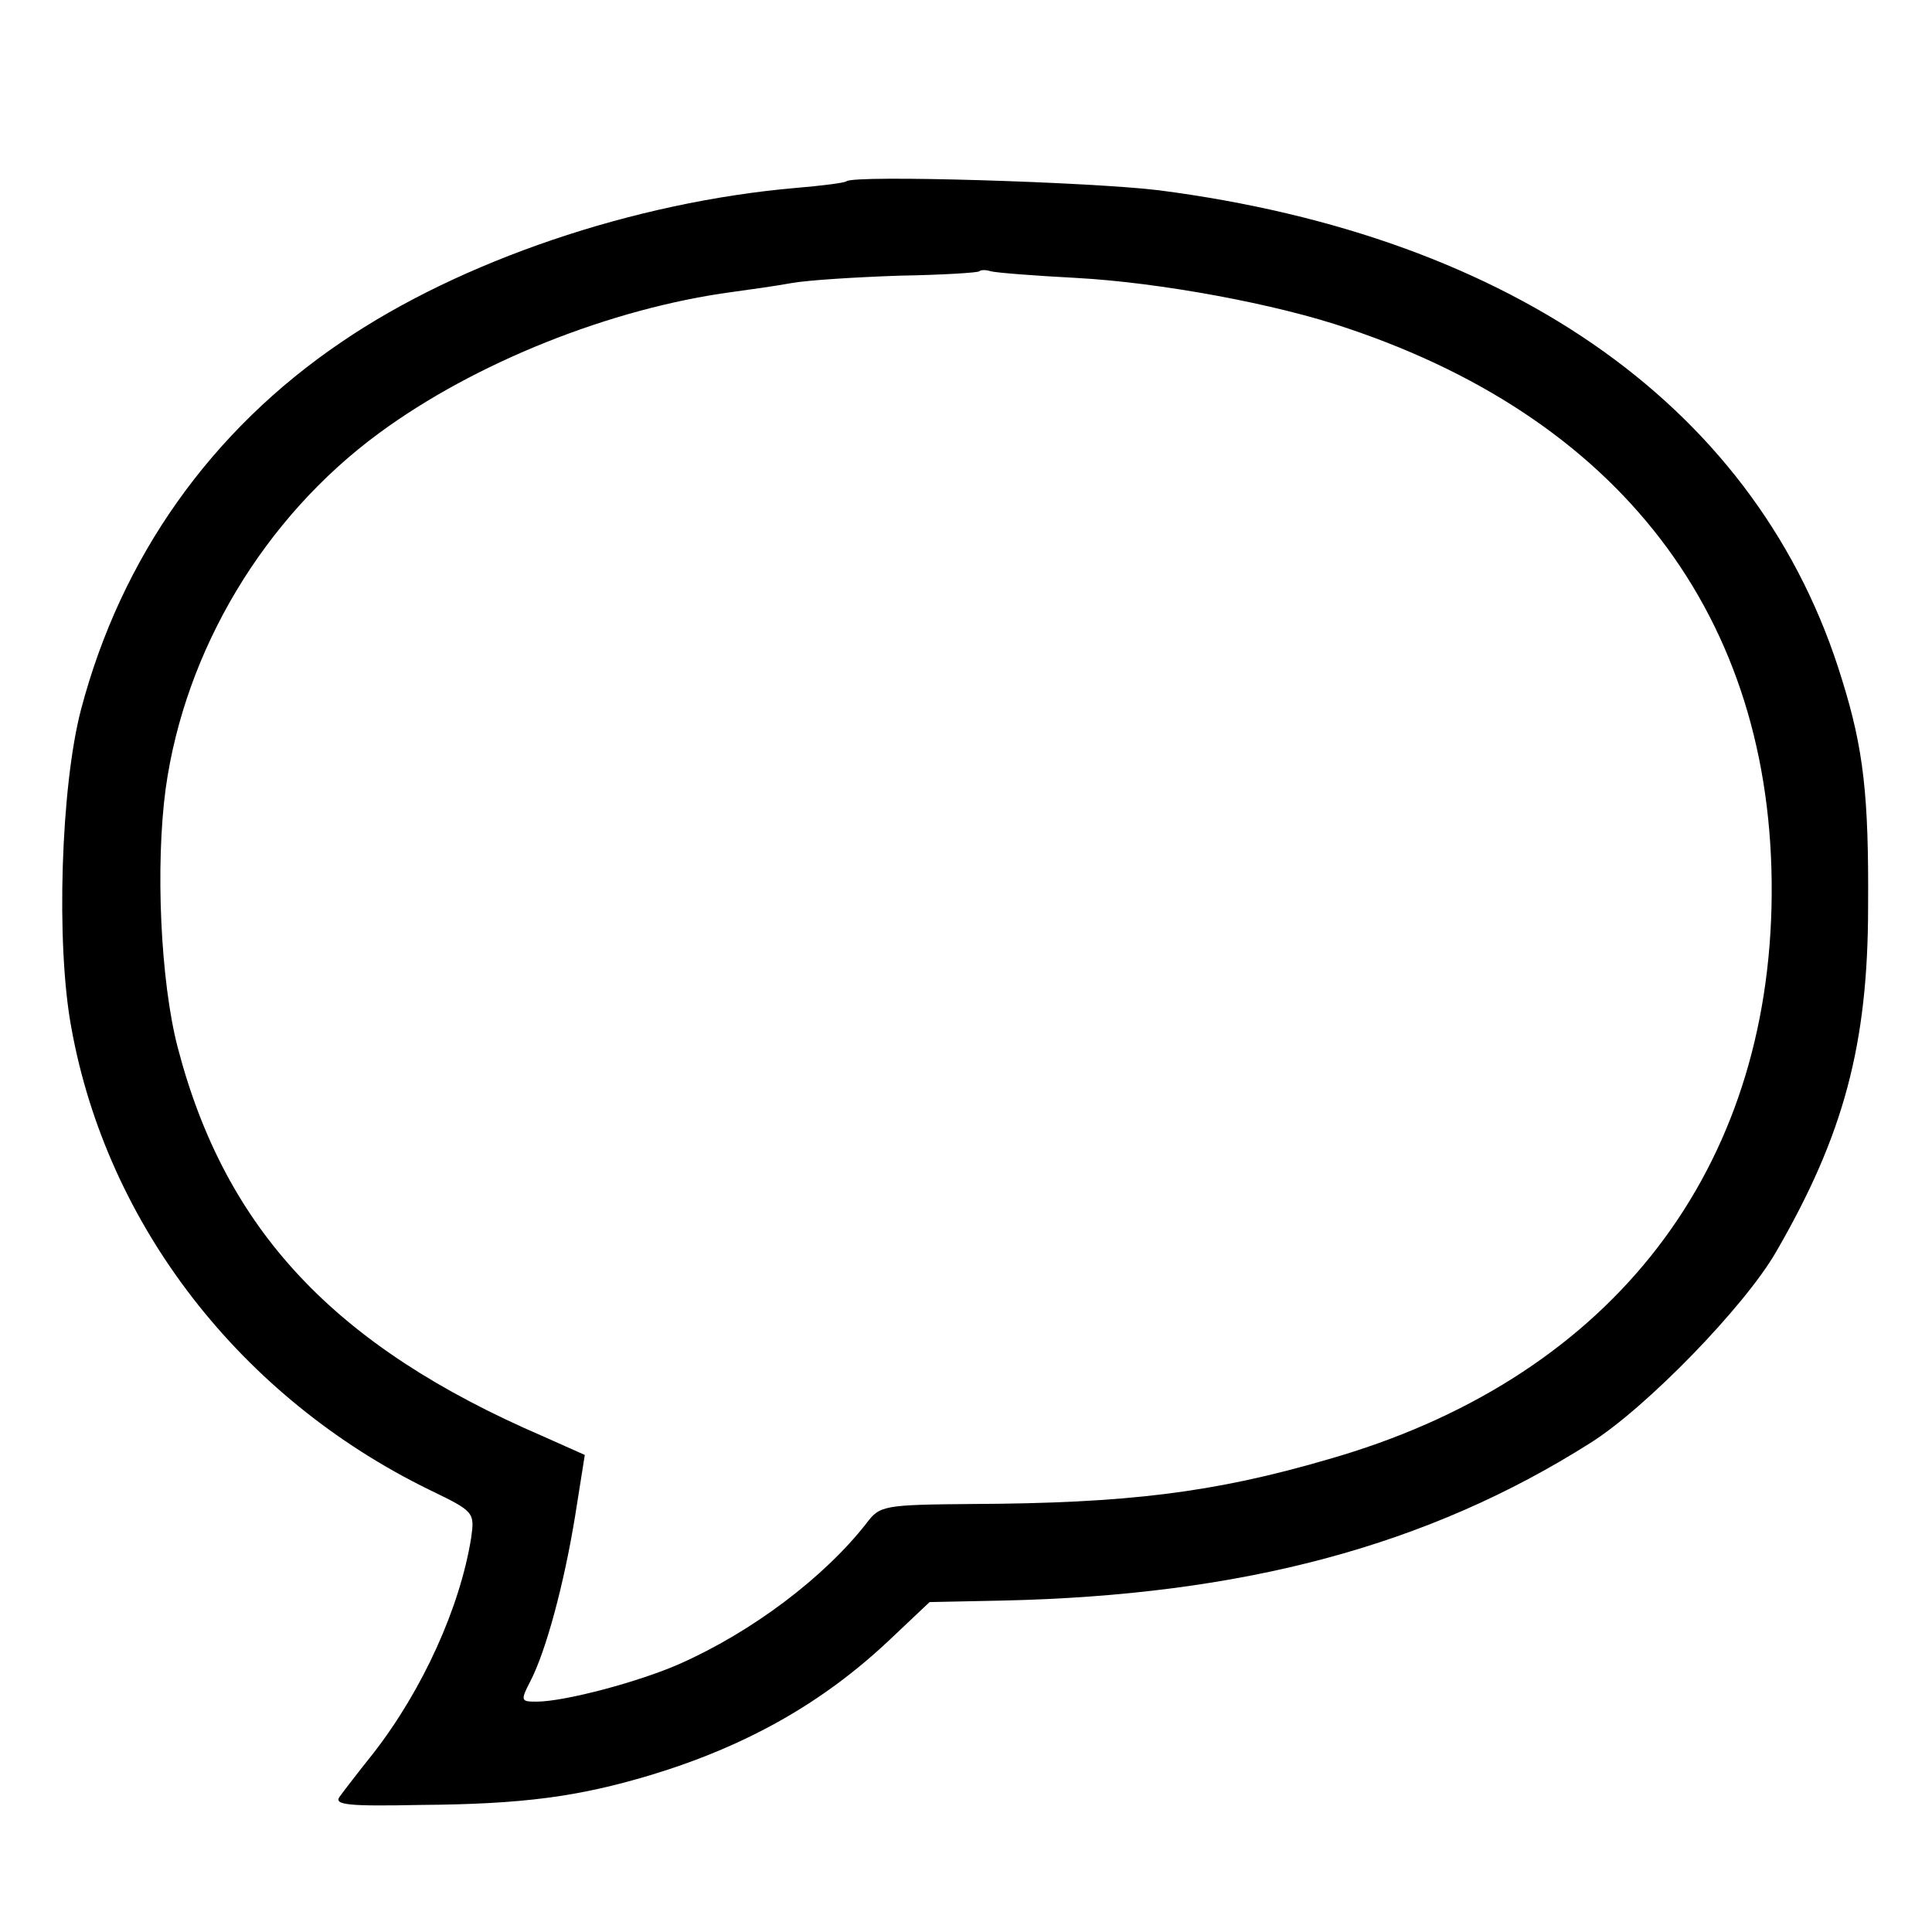 <?xml version="1.0" standalone="no"?>
<!DOCTYPE svg PUBLIC "-//W3C//DTD SVG 20010904//EN"
 "http://www.w3.org/TR/2001/REC-SVG-20010904/DTD/svg10.dtd">
<svg version="1.0" xmlns="http://www.w3.org/2000/svg"
 width="260pt" height="260pt" viewBox="0 0 260 260"
 preserveAspectRatio="xMidYMid meet">
<g transform="translate(0,260) scale(0.1,-0.1)"
fill="#000000" stroke="none">
<path d="M1139 2356 c-2 -2 -33 -6 -69 -9 -217 -19 -450 -98 -610 -207 -176
-119 -297 -290 -351 -495 -27 -103 -34 -315 -13 -428 48 -266 228 -498 482
-622 60 -29 61 -30 56 -65 -15 -93 -65 -204 -132 -290 -20 -25 -40 -51 -45
-58 -8 -11 12 -13 109 -11 138 1 212 11 309 40 129 39 232 97 322 182 l54 51
97 2 c325 7 574 74 792 212 75 47 208 184 250 257 91 157 124 279 124 465 1
149 -6 212 -35 305 -110 362 -439 597 -920 659 -90 11 -410 21 -420 12z m309
-130 c112 -6 270 -35 366 -68 378 -127 579 -403 570 -779 -9 -367 -225 -637
-597 -743 -154 -45 -271 -59 -477 -60 -121 -1 -126 -2 -144 -26 -57 -73 -154
-146 -251 -189 -54 -24 -155 -51 -193 -51 -21 0 -22 1 -8 28 21 41 45 130 60
222 l13 82 -56 25 c-281 121 -428 278 -492 524 -23 89 -30 244 -16 348 26 186
132 364 287 478 129 95 312 168 475 190 22 3 58 8 80 12 22 4 87 8 145 10 58
1 107 4 108 6 2 2 9 2 15 0 7 -2 58 -6 115 -9z"/>
</g>
</svg>
